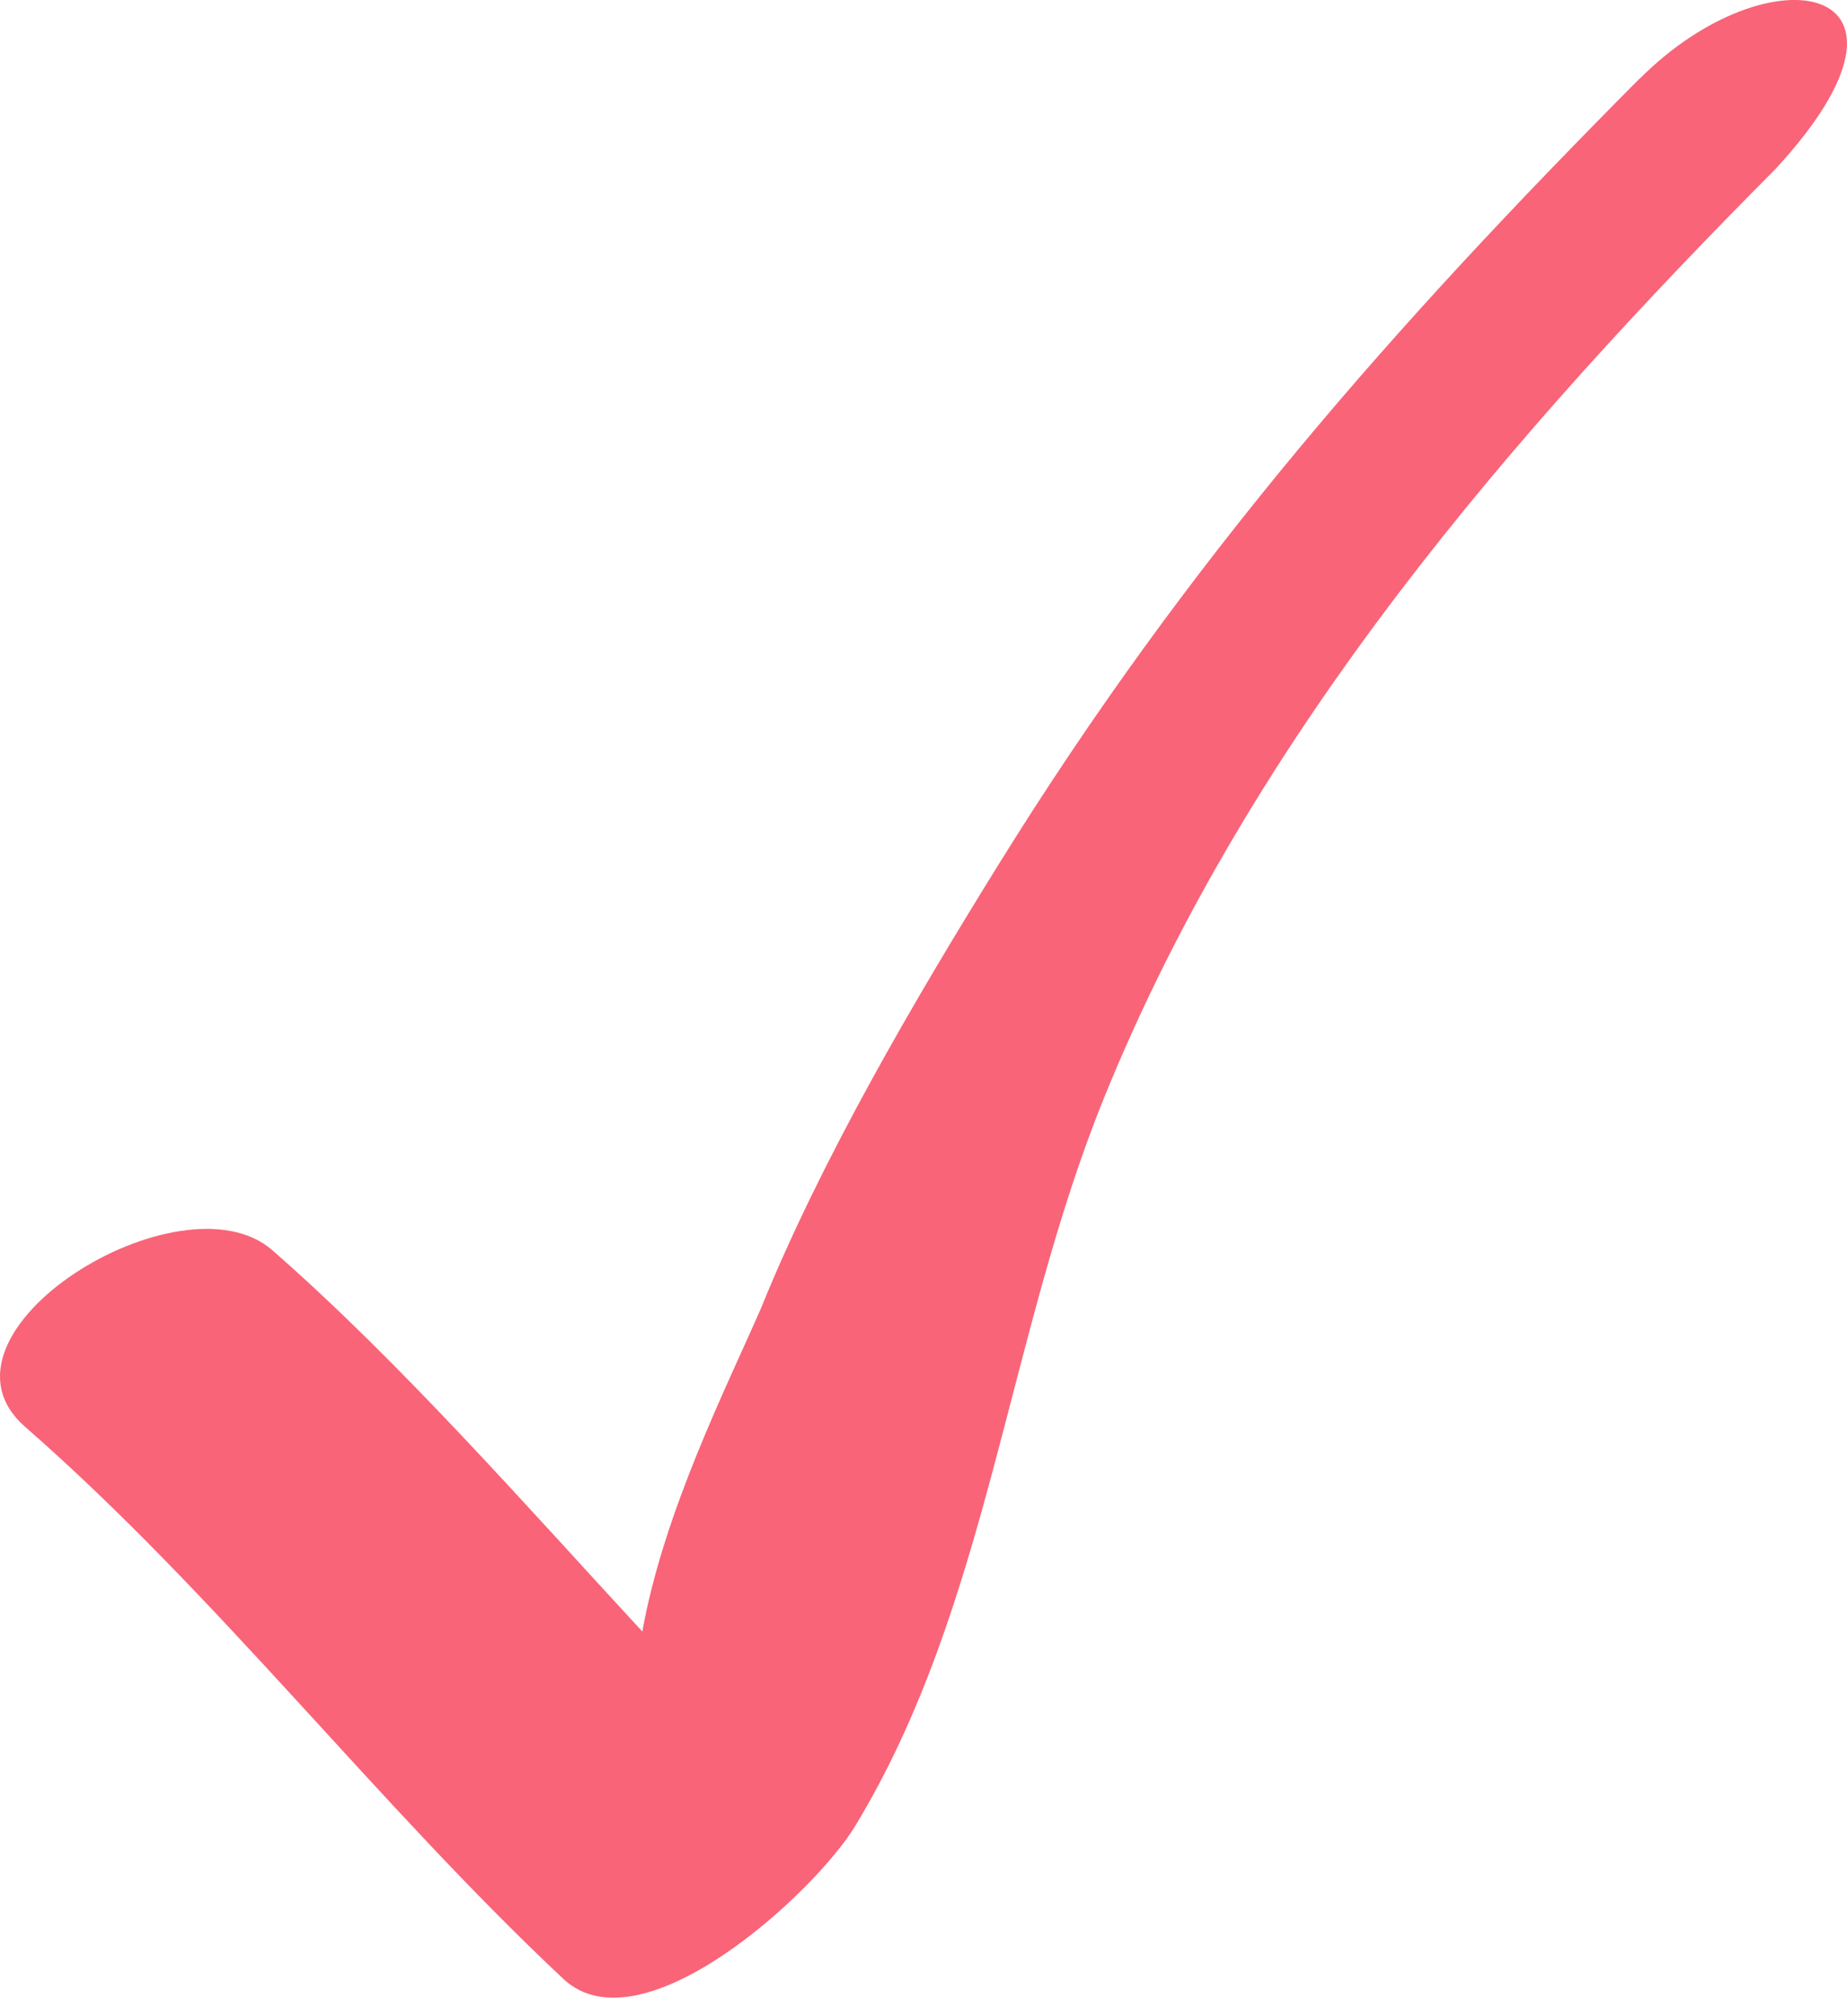 <?xml version="1.0" encoding="UTF-8"?> <svg xmlns="http://www.w3.org/2000/svg" width="22" height="24" viewBox="0 0 22 24" fill="none"> <path d="M19.525 0.94C16.611 3.87 14.146 6.659 11.889 10.299C10.893 11.903 9.786 13.793 9.063 15.576C8.65 16.522 7.905 18 7.651 19.421C6.263 17.92 4.771 16.217 3.245 14.883C2.158 13.932 -0.975 15.87 0.3 16.985C2.586 18.982 4.486 21.469 6.709 23.555C7.639 24.427 9.7 22.534 10.184 21.74C11.773 19.124 11.991 15.926 13.149 13.072C14.918 8.707 18.054 5.122 21.151 2.009C23.203 -0.215 21.084 -0.625 19.528 0.94" fill="#F96478"></path> </svg> 